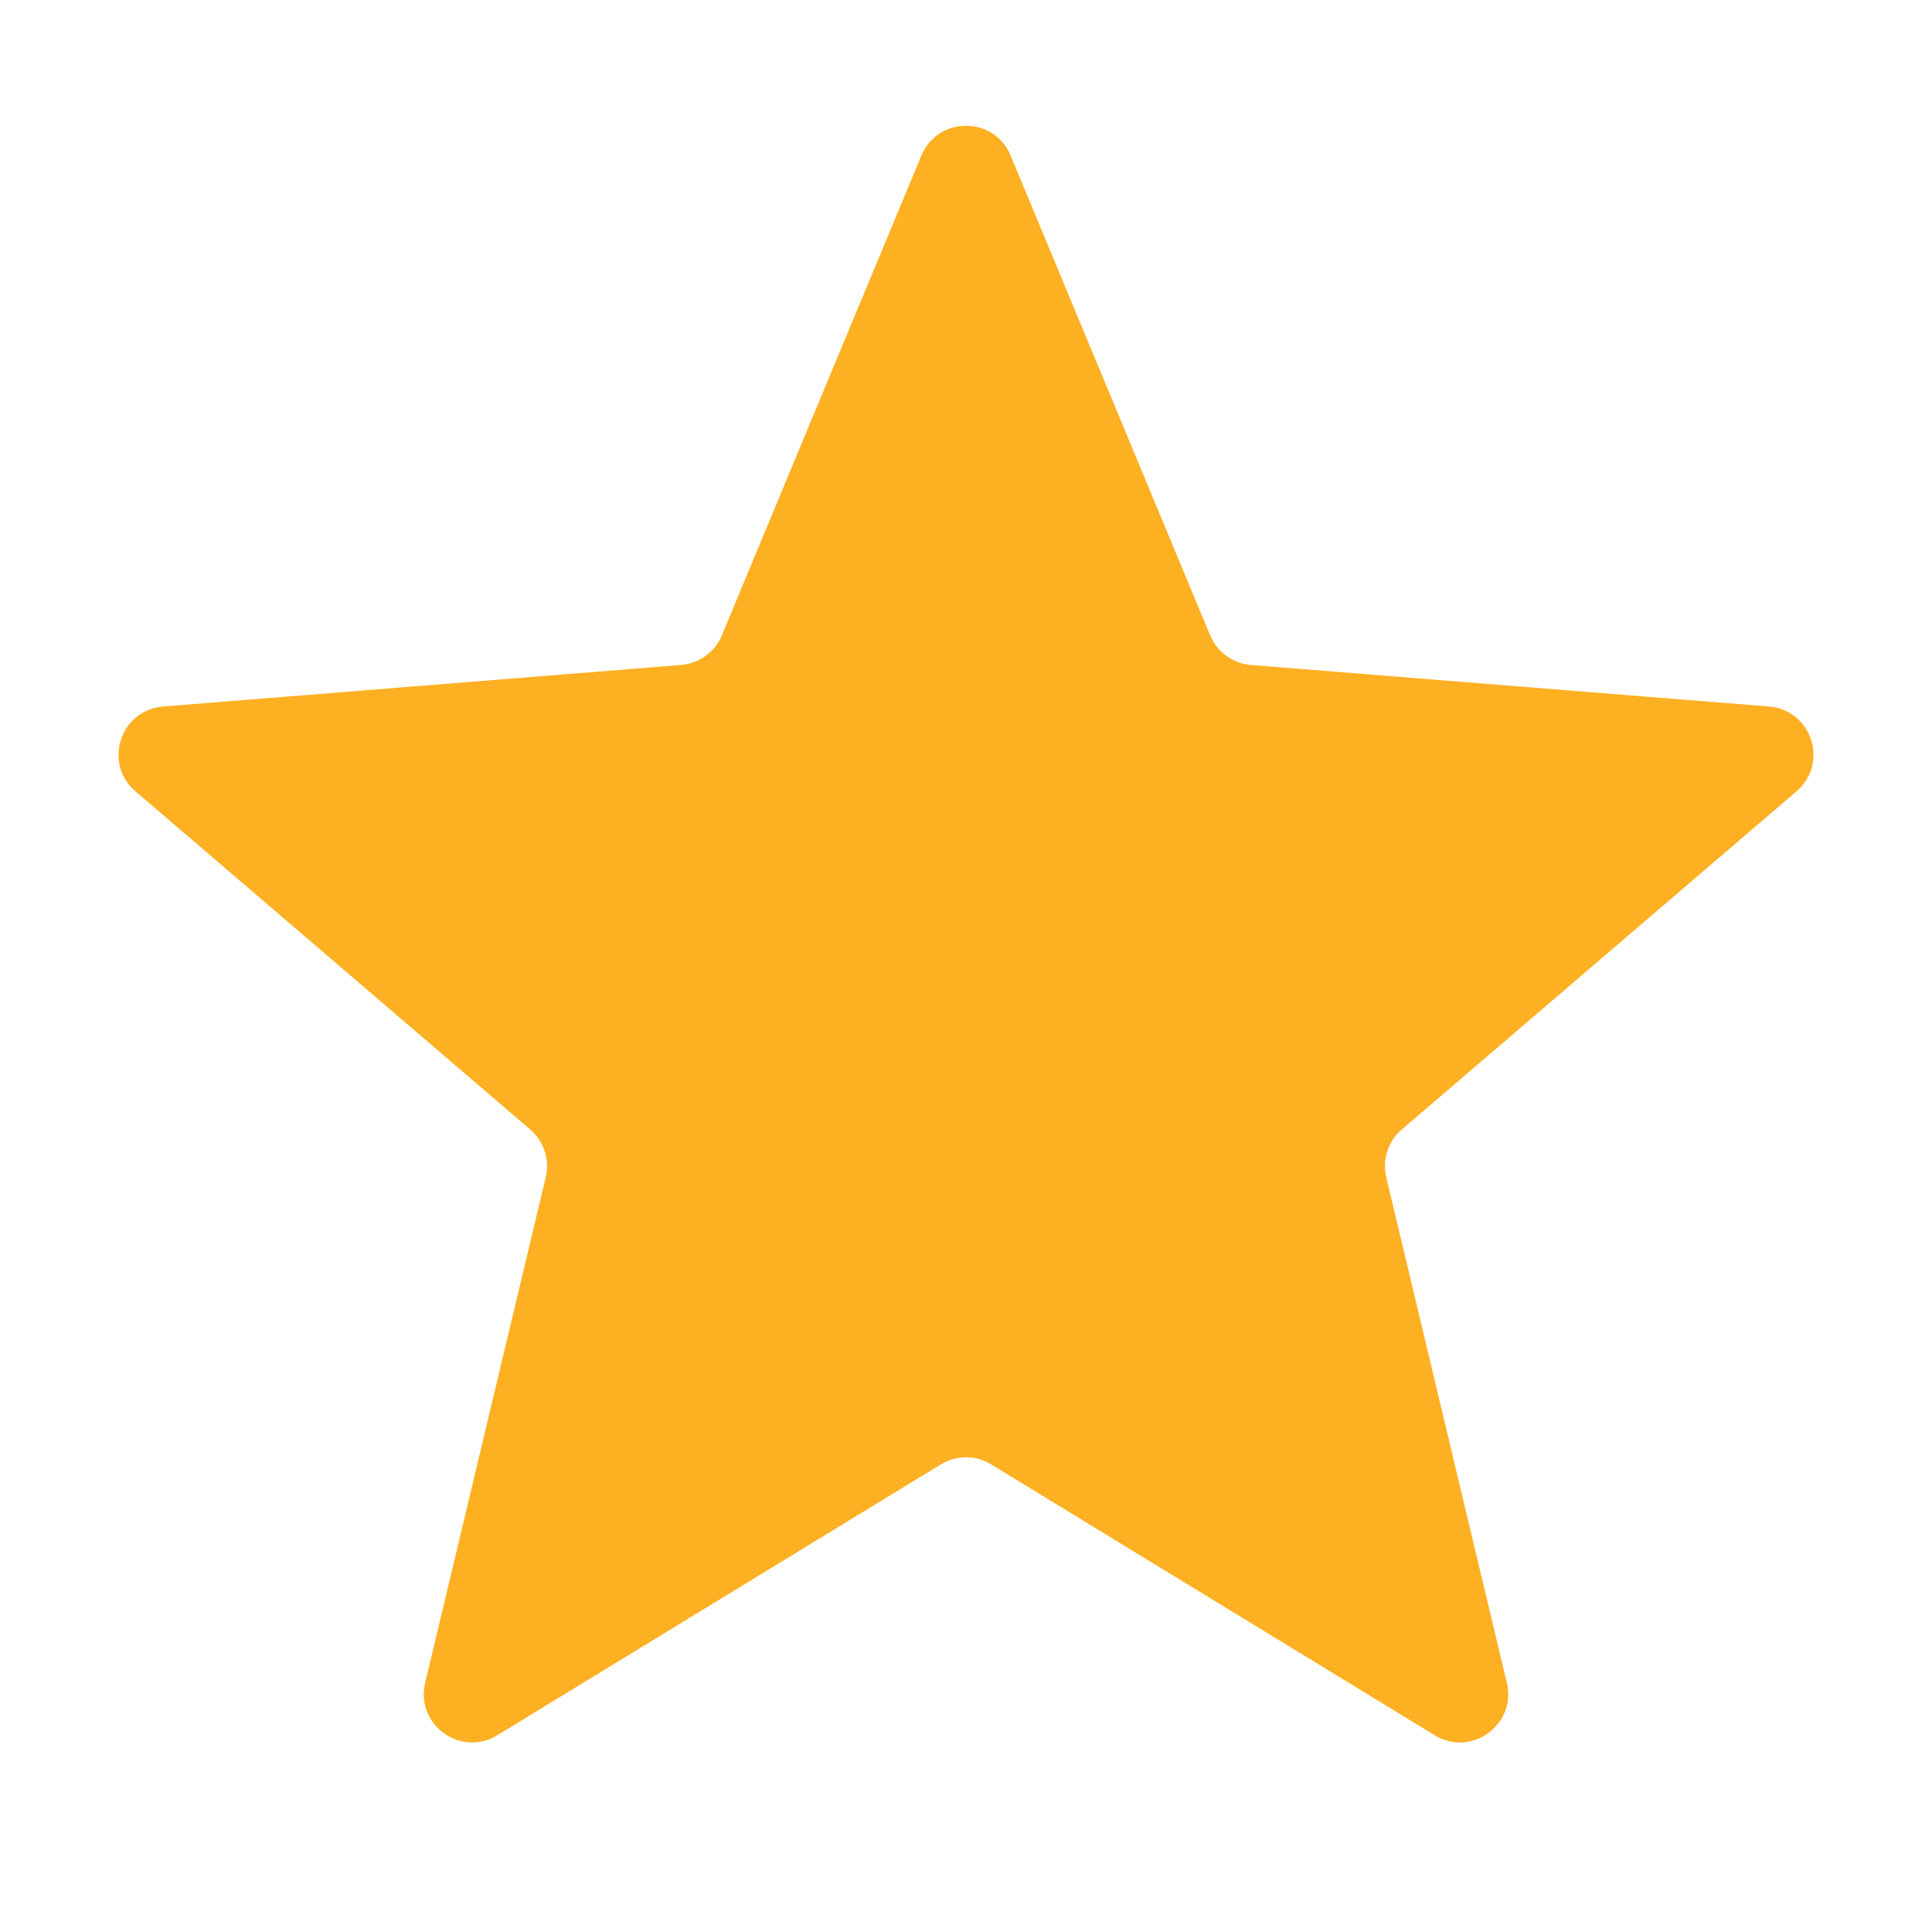 <?xml version="1.0" encoding="utf-8"?><svg xmlns="http://www.w3.org/2000/svg" xmlns:xlink="http://www.w3.org/1999/xlink" aria-hidden="true" role="img" ssr="true" class="size-7 text-warning-400 lg:size-8 iconify iconify--icons" style="font-size:20px;" width="1em" height="1em" viewBox="0 0 32 32"><defs><clipPath id="iconifyVue482">
            <rect width="32" height="32" fill="white"></rect>
        </clipPath></defs><g fill="none"><g id="iconifyVue483" clip-path="url(#iconifyVue482)">
        <path id="iconifyVue484" d="M15.261 2.576C15.535 1.919 16.465 1.919 16.739 2.576L20.044 10.524C20.16 10.801 20.42 10.99 20.719 11.014L29.3 11.702C30.009 11.759 30.297 12.644 29.756 13.107L23.219 18.707C22.991 18.902 22.891 19.208 22.961 19.5L24.958 27.873C25.123 28.565 24.37 29.112 23.763 28.741L16.417 24.255C16.161 24.098 15.839 24.098 15.583 24.255L8.237 28.741C7.63 29.112 6.877 28.565 7.042 27.873L9.039 19.5C9.109 19.208 9.009 18.902 8.781 18.707L2.244 13.107C1.703 12.644 1.991 11.759 2.7 11.702L11.281 11.014C11.58 10.99 11.84 10.801 11.956 10.524L15.261 2.576Z" fill="#fdb022"></path>
    </g></g></svg>